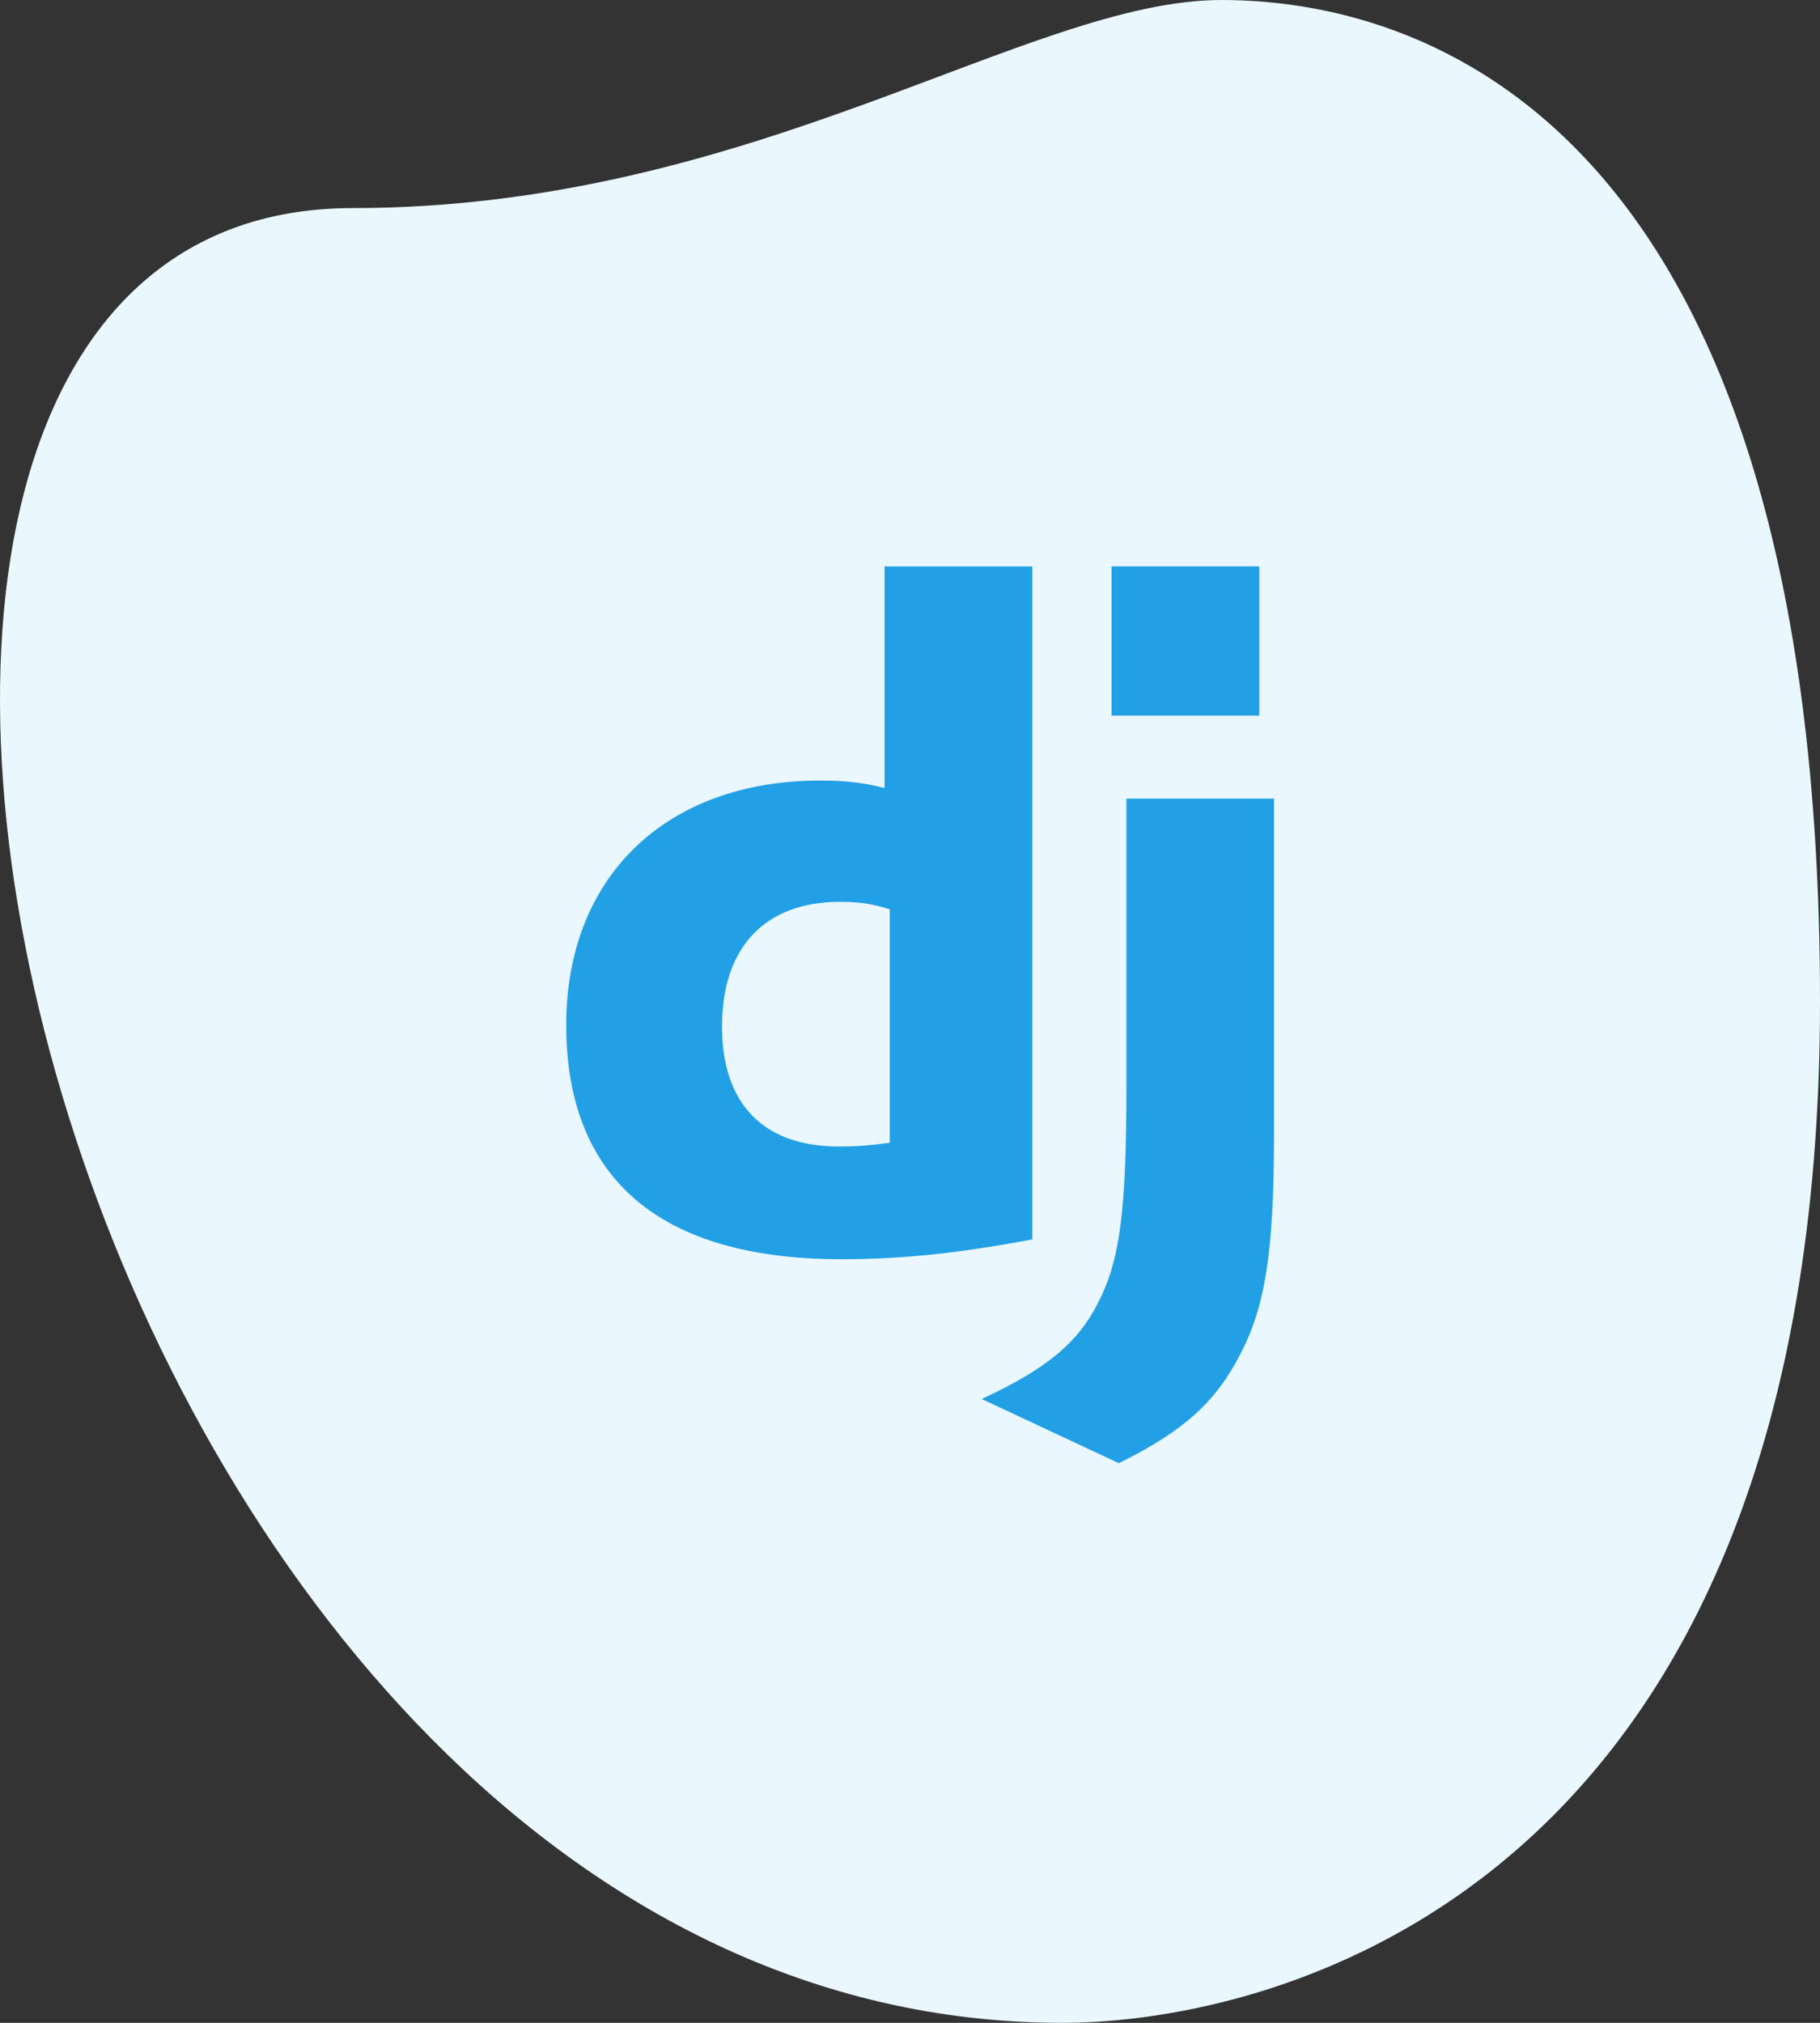 <svg width="90" height="100" viewBox="0 0 90 100" fill="none" xmlns="http://www.w3.org/2000/svg">
<rect x="0" y="0" width="90" height="100" fill="#333333" stroke="none"/>
<path d="M17.436 10.287C37.249 10.287 50.855 0 60.402 0C69.949 0 90 5.501 90 49.521C90 93.54 63.026 100 52.525 100C3.351 100.003 -17.654 10.287 17.436 10.287Z" fill="#EAF7FF"/>
<path d="M43.743 28H51.05V61.27C47.307 61.974 44.552 62.25 41.571 62.25C32.646 62.241 28 58.28 28 50.673C28 43.344 32.928 38.587 40.564 38.587C41.749 38.587 42.652 38.679 43.743 38.957V28ZM43.999 44.953C43.144 44.675 42.438 44.583 41.535 44.583C37.839 44.583 35.705 46.822 35.705 50.747C35.705 54.568 37.745 56.678 41.488 56.678C42.297 56.678 42.955 56.633 43.999 56.494V44.953Z" fill="#22A0E5"/>
<path d="M63 39.48V56.138C63 61.875 62.568 64.634 61.298 67.012C60.113 69.299 58.552 70.741 55.326 72.334L48.545 69.159C51.771 67.67 53.332 66.354 54.329 64.346C55.373 62.292 55.702 59.914 55.702 53.658V39.48H63Z" fill="#22A0E5"/>
<path d="M54.966 28H62.273V35.376H54.966V28Z" fill="#22A0E5"/>
</svg>

